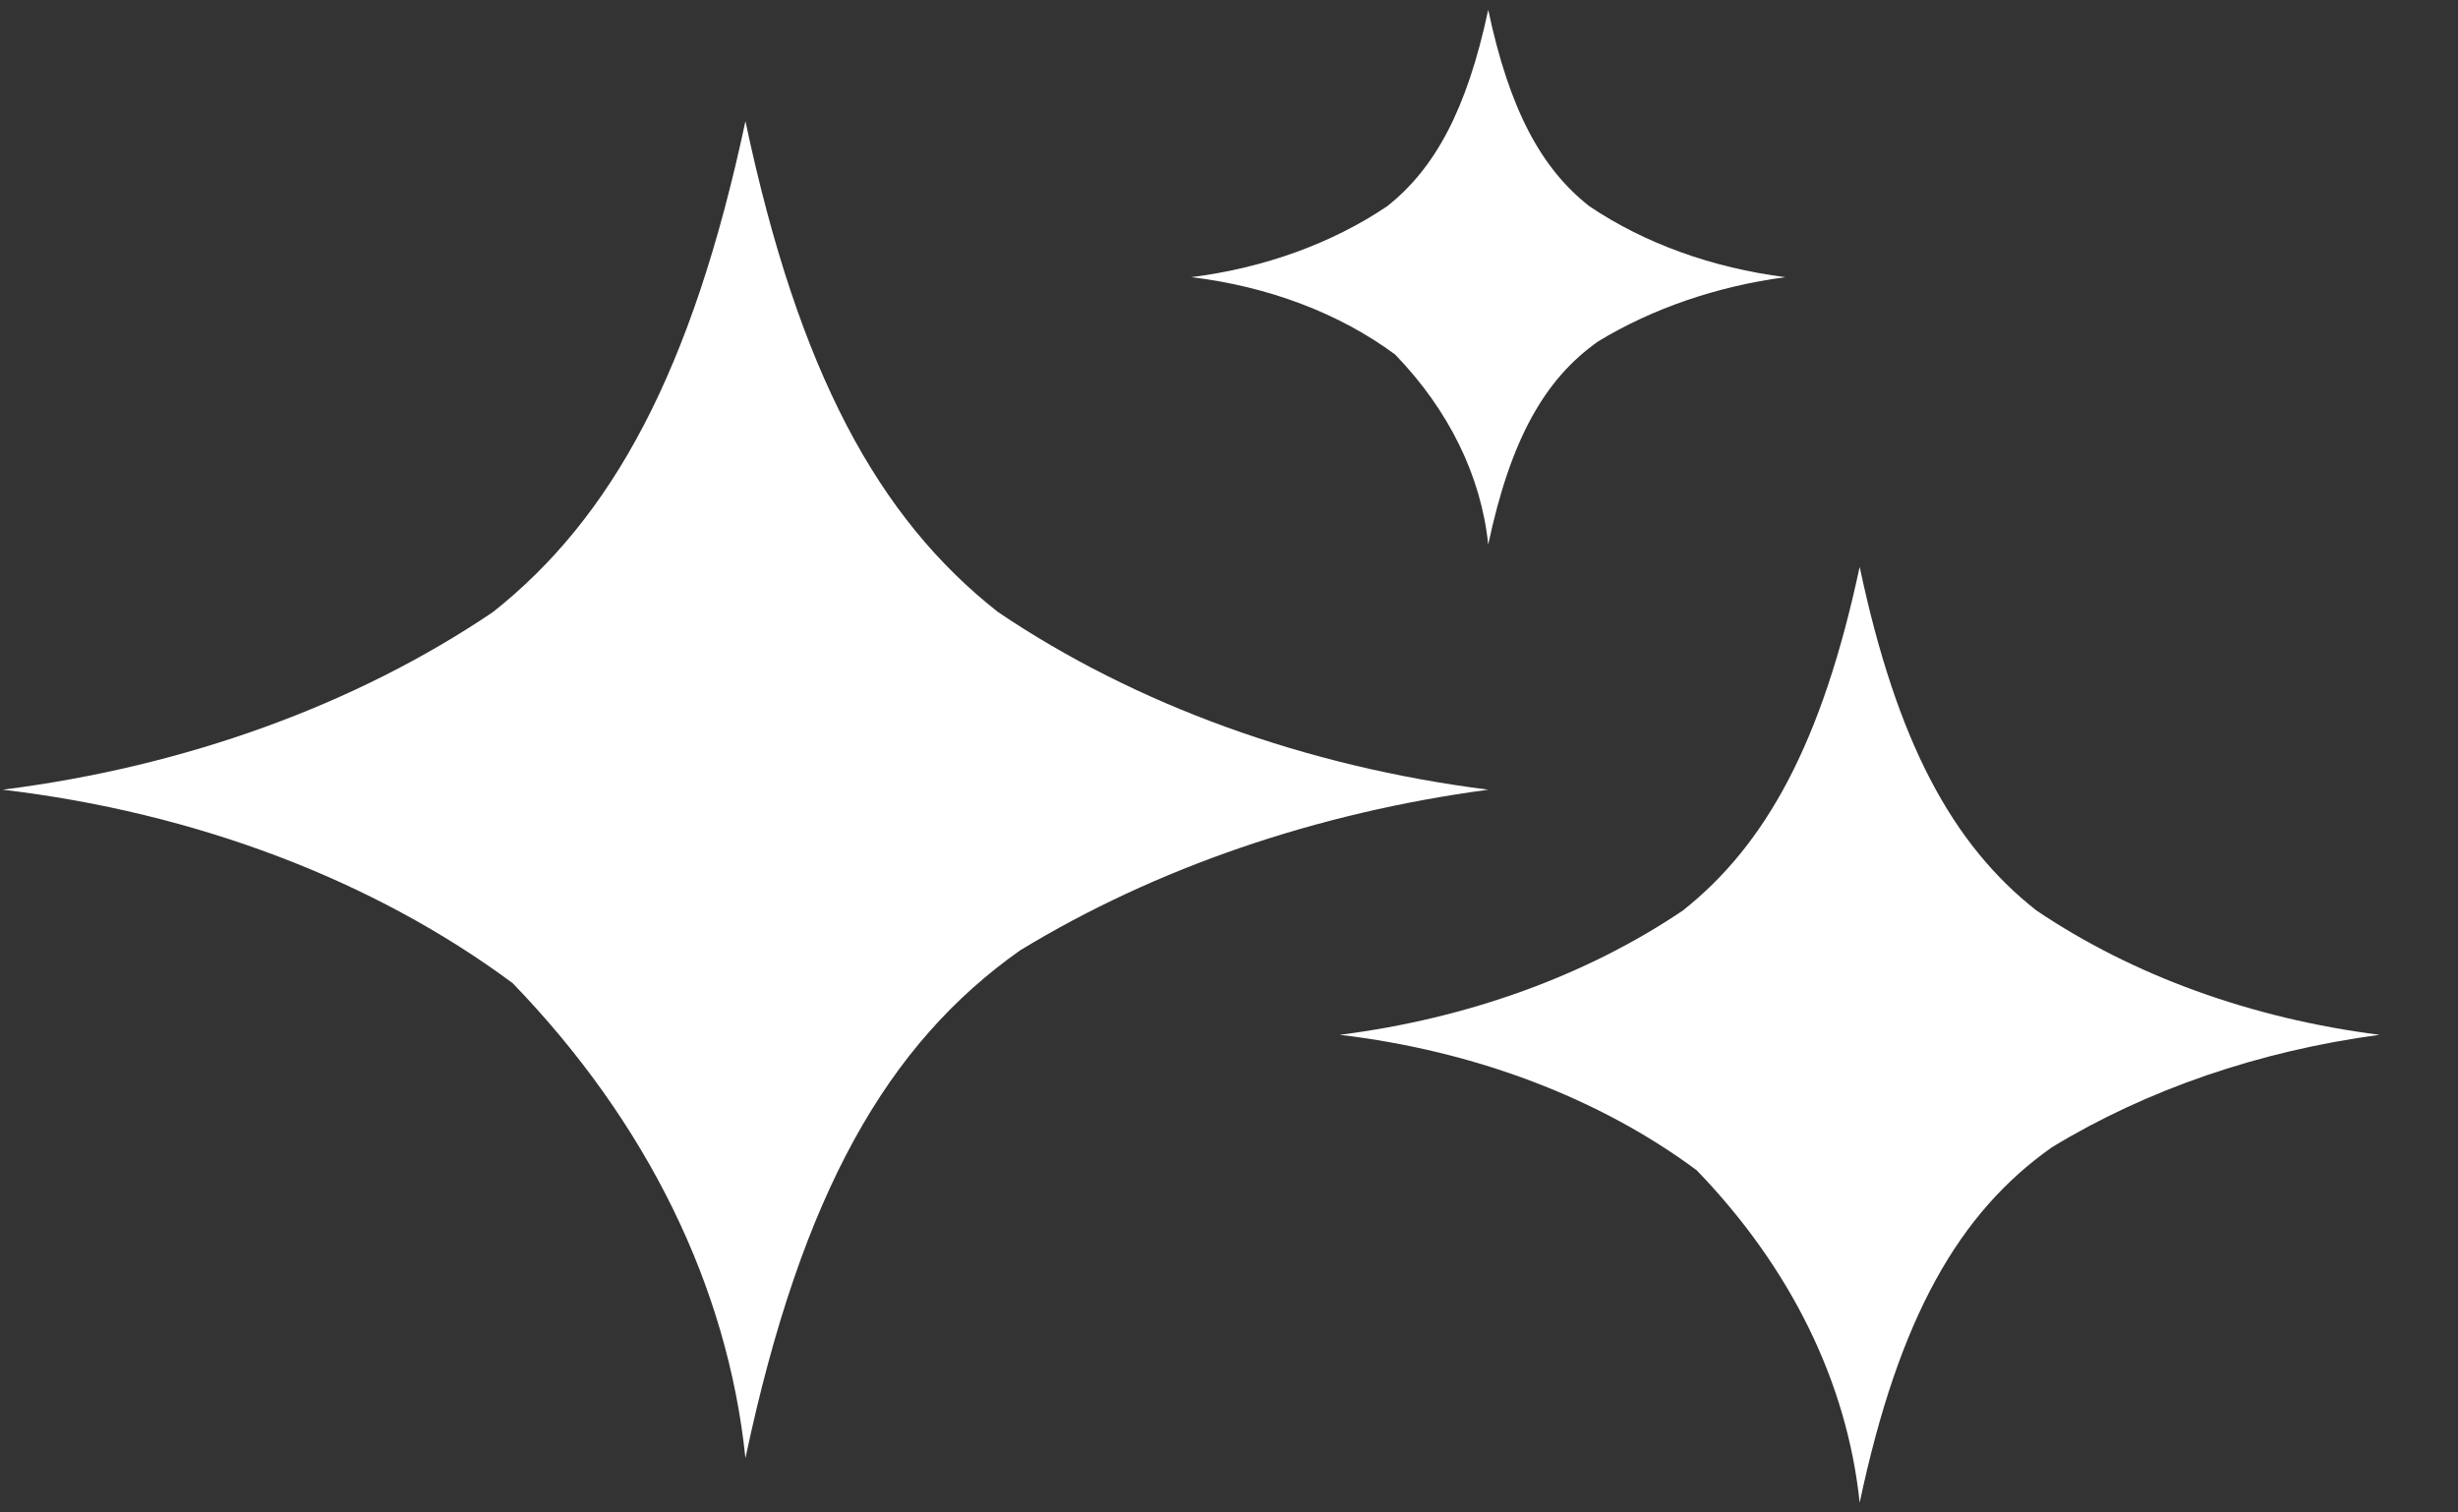 <svg width="26" height="16" viewBox="0 0 26 16" fill="none" xmlns="http://www.w3.org/2000/svg">
<rect x="0" y="0" width="26" height="16" fill="#333333" stroke="none"/>
<path d="M12.6 2.932C13.372 2.835 14.092 2.574 14.674 2.181C15.177 1.783 15.516 1.164 15.742 0.104C15.967 1.164 16.304 1.783 16.811 2.181C17.393 2.574 18.113 2.834 18.885 2.932C18.159 3.029 17.477 3.264 16.904 3.612C16.345 4.007 15.981 4.635 15.742 5.761C15.667 5.035 15.326 4.34 14.758 3.751C14.17 3.315 13.415 3.029 12.6 2.932Z" fill="white"/>
<path d="M14.171 10.947C15.523 10.776 16.782 10.32 17.801 9.632C18.681 8.935 19.275 7.853 19.671 5.997C20.064 7.853 20.653 8.935 21.541 9.632C22.56 10.32 23.819 10.776 25.171 10.947C23.899 11.117 22.707 11.527 21.704 12.137C20.726 12.828 20.088 13.927 19.671 15.897C19.539 14.627 18.943 13.411 17.947 12.38C16.92 11.617 15.599 11.116 14.171 10.947Z" fill="white"/>
<path d="M0.028 8.354C1.96 8.11 3.759 7.458 5.214 6.475C6.471 5.48 7.32 3.934 7.885 1.282C8.446 3.934 9.289 5.48 10.557 6.475C12.012 7.458 13.811 8.11 15.743 8.354C13.926 8.597 12.222 9.182 10.79 10.054C9.392 11.041 8.481 12.611 7.885 15.425C7.697 13.612 6.845 11.873 5.423 10.401C3.955 9.311 2.068 8.595 0.028 8.354Z" fill="white"/>
</svg>
